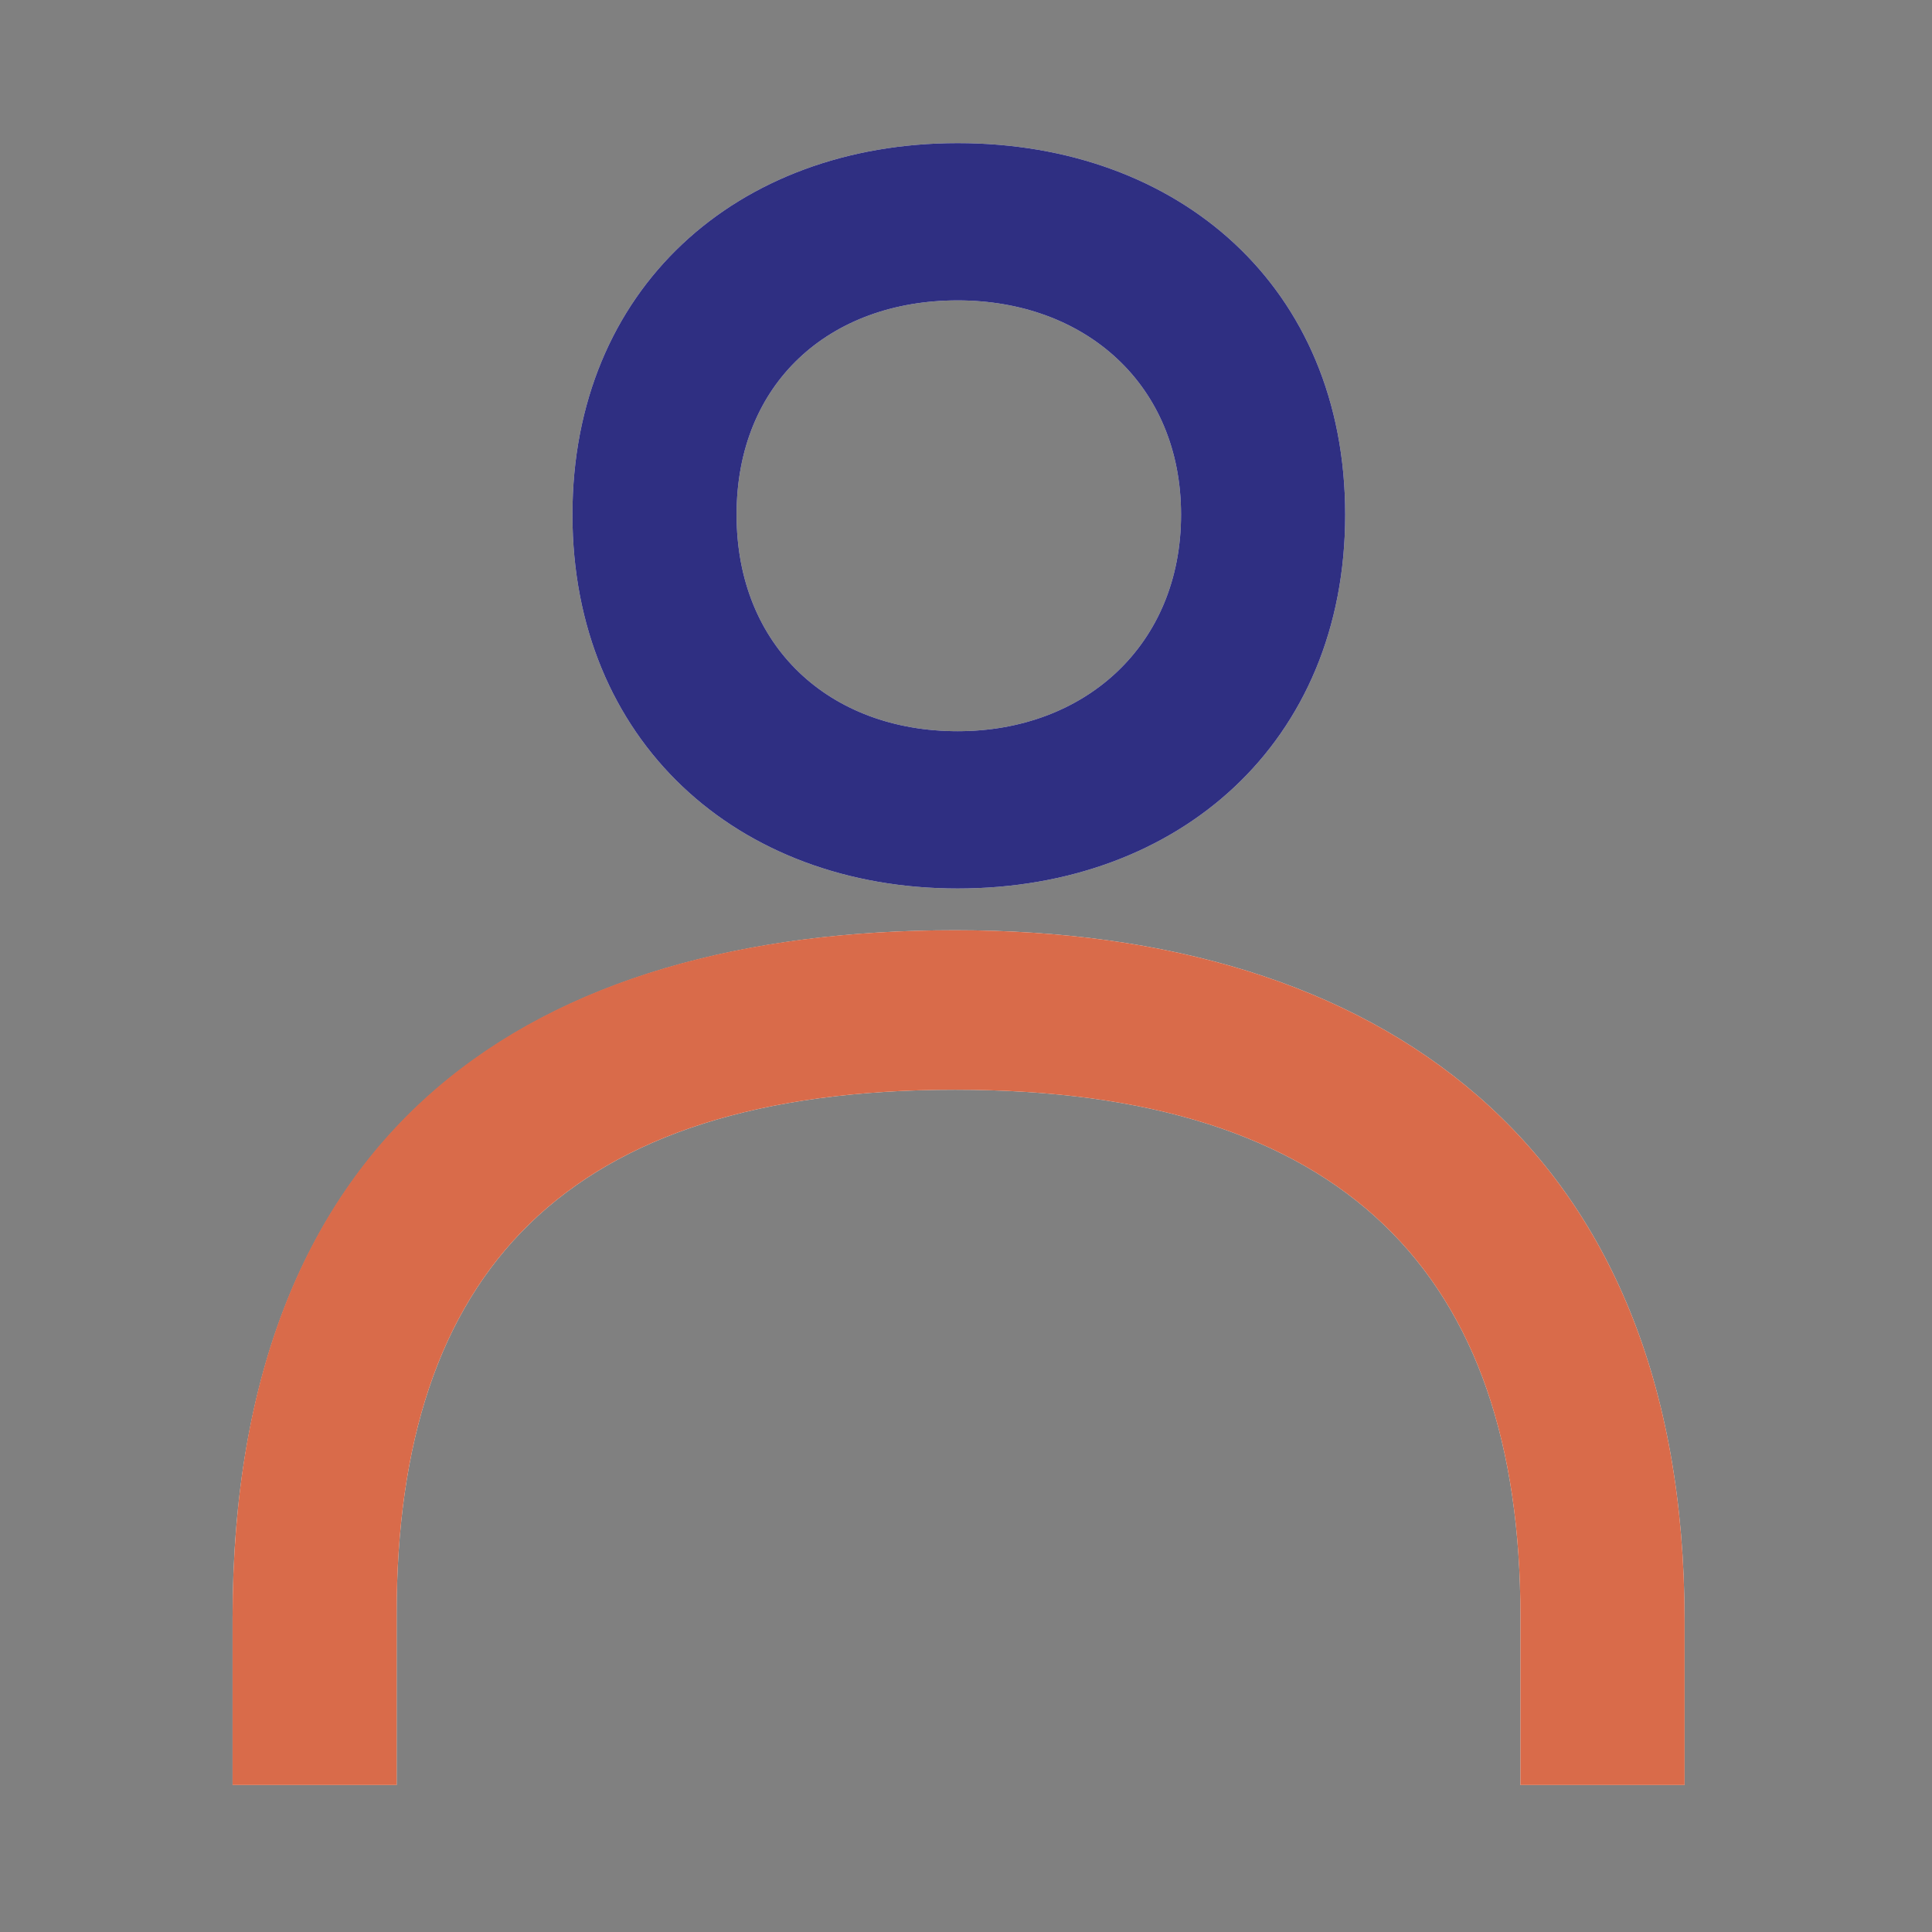 <svg width="64" height="64" viewBox="0 0 64 64" fill="none" xmlns="http://www.w3.org/2000/svg">
<rect x="0" y="0" width="64" height="64" fill="#808080" stroke="none"/>
<g opacity="0.92">
<path d="M31.64 30.815C17.747 30.815 7.704 37.233 7.704 53.619V59.131H13.14V53.468C13.14 42.141 18.728 36.1 31.64 36.1C44.553 36.1 50.367 42.217 50.367 53.543V59.131H55.804V53.694C55.804 37.837 45.61 30.815 31.64 30.815Z" fill="white"/>
<path d="M31.724 29.433C39.049 29.433 44.561 24.6 44.561 17.049C44.561 9.498 39.049 4.741 31.724 4.741C24.4 4.741 18.963 9.573 18.963 17.049C18.963 24.524 24.4 29.433 31.724 29.433ZM31.724 9.951C35.953 9.951 39.124 12.745 39.124 17.049C39.124 21.353 35.953 24.222 31.724 24.222C27.496 24.222 24.4 21.429 24.4 17.049C24.4 12.669 27.496 9.951 31.724 9.951Z" fill="white"/>
<g style="mix-blend-mode:multiply">
<path d="M31.724 24.222C27.496 24.222 24.4 21.429 24.4 17.049C24.4 12.669 27.496 9.951 31.724 9.951C35.953 9.951 39.124 12.745 39.124 17.049C39.124 21.353 35.953 24.222 31.724 24.222ZM31.724 29.433C39.049 29.433 44.561 24.6 44.561 17.049C44.561 9.498 39.049 4.741 31.724 4.741C24.4 4.741 18.963 9.573 18.963 17.049C18.963 24.524 24.4 29.433 31.724 29.433Z" fill="#282882"/>
</g>
<g style="mix-blend-mode:multiply">
<path d="M7.704 59.131H13.14V53.468C13.14 42.141 18.728 36.1 31.64 36.1C44.553 36.1 50.367 42.217 50.367 53.543V59.131H55.804V53.694C55.804 37.837 45.61 30.815 31.64 30.815C17.671 30.815 7.704 37.233 7.704 53.619V59.131Z" fill="#E16945"/>
</g>
</g>
</svg>
